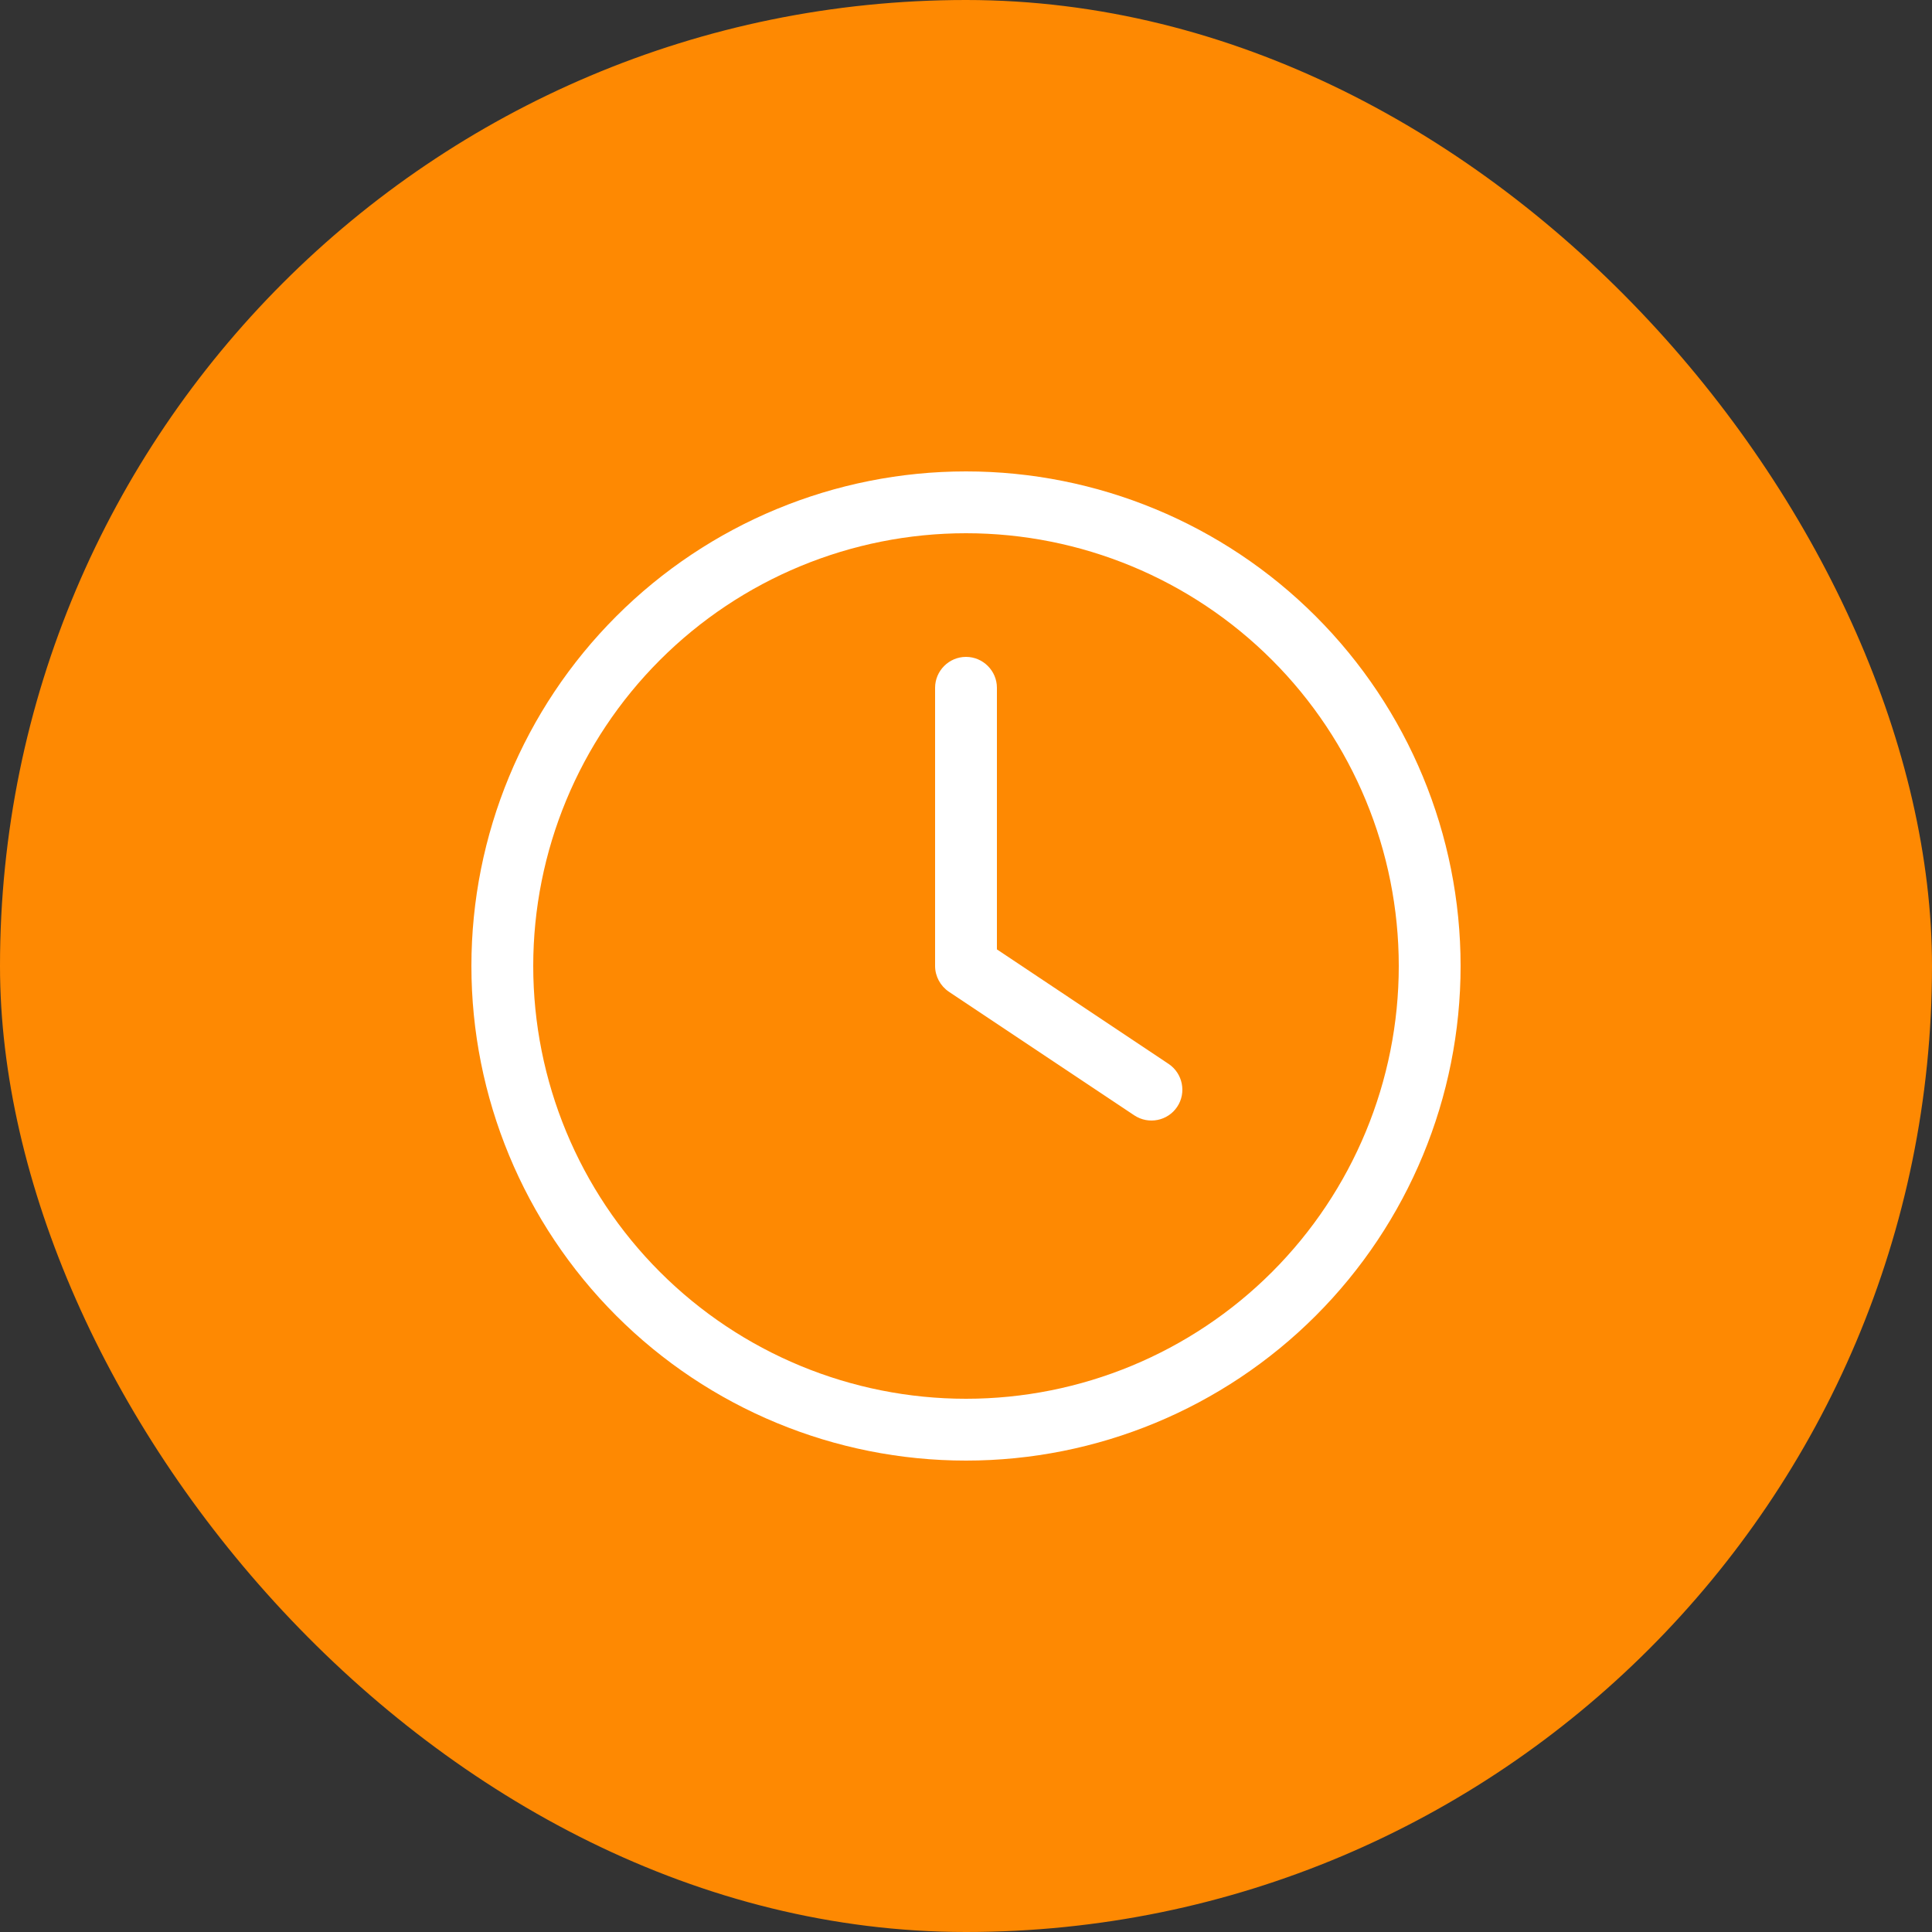 <svg width="1000" height="1000" viewBox="0 0 1000 1000" fill="none" xmlns="http://www.w3.org/2000/svg">
<rect x="0" y="0" width="1000" height="1000" fill="#333333" stroke="none"/>
<rect width="1000" height="1000" rx="500" fill="#FE8902"/>
<g clip-path="url(#clip0_8265_141)">
<path d="M724 500C724 559.408 700.4 616.384 658.392 658.392C616.384 700.4 559.408 724 500 724C440.592 724 383.616 700.4 341.608 658.392C299.6 616.384 276 559.408 276 500C276 440.592 299.6 383.616 341.608 341.608C383.616 299.6 440.592 276 500 276C559.408 276 616.384 299.6 658.392 341.608C700.4 383.616 724 440.592 724 500ZM244 500C244 567.895 270.971 633.01 318.981 681.019C366.99 729.029 432.105 756 500 756C567.895 756 633.01 729.029 681.019 681.019C729.029 633.01 756 567.895 756 500C756 432.105 729.029 366.99 681.019 318.981C633.01 270.971 567.895 244 500 244C432.105 244 366.99 270.971 318.981 318.981C270.971 366.99 244 432.105 244 500ZM484 356V500C484 505.3 486.7 510.3 491.1 513.3L587.1 577.3C594.5 582.2 604.4 580.2 609.3 572.9C614.2 565.6 612.2 555.6 604.9 550.7L516 491.4V356C516 347.2 508.8 340 500 340C491.2 340 484 347.2 484 356Z" fill="white"/>
</g>
<defs>
<clipPath id="clip0_8265_141">
<rect width="512" height="512" fill="white" transform="translate(244 244)"/>
</clipPath>
</defs>
</svg>
